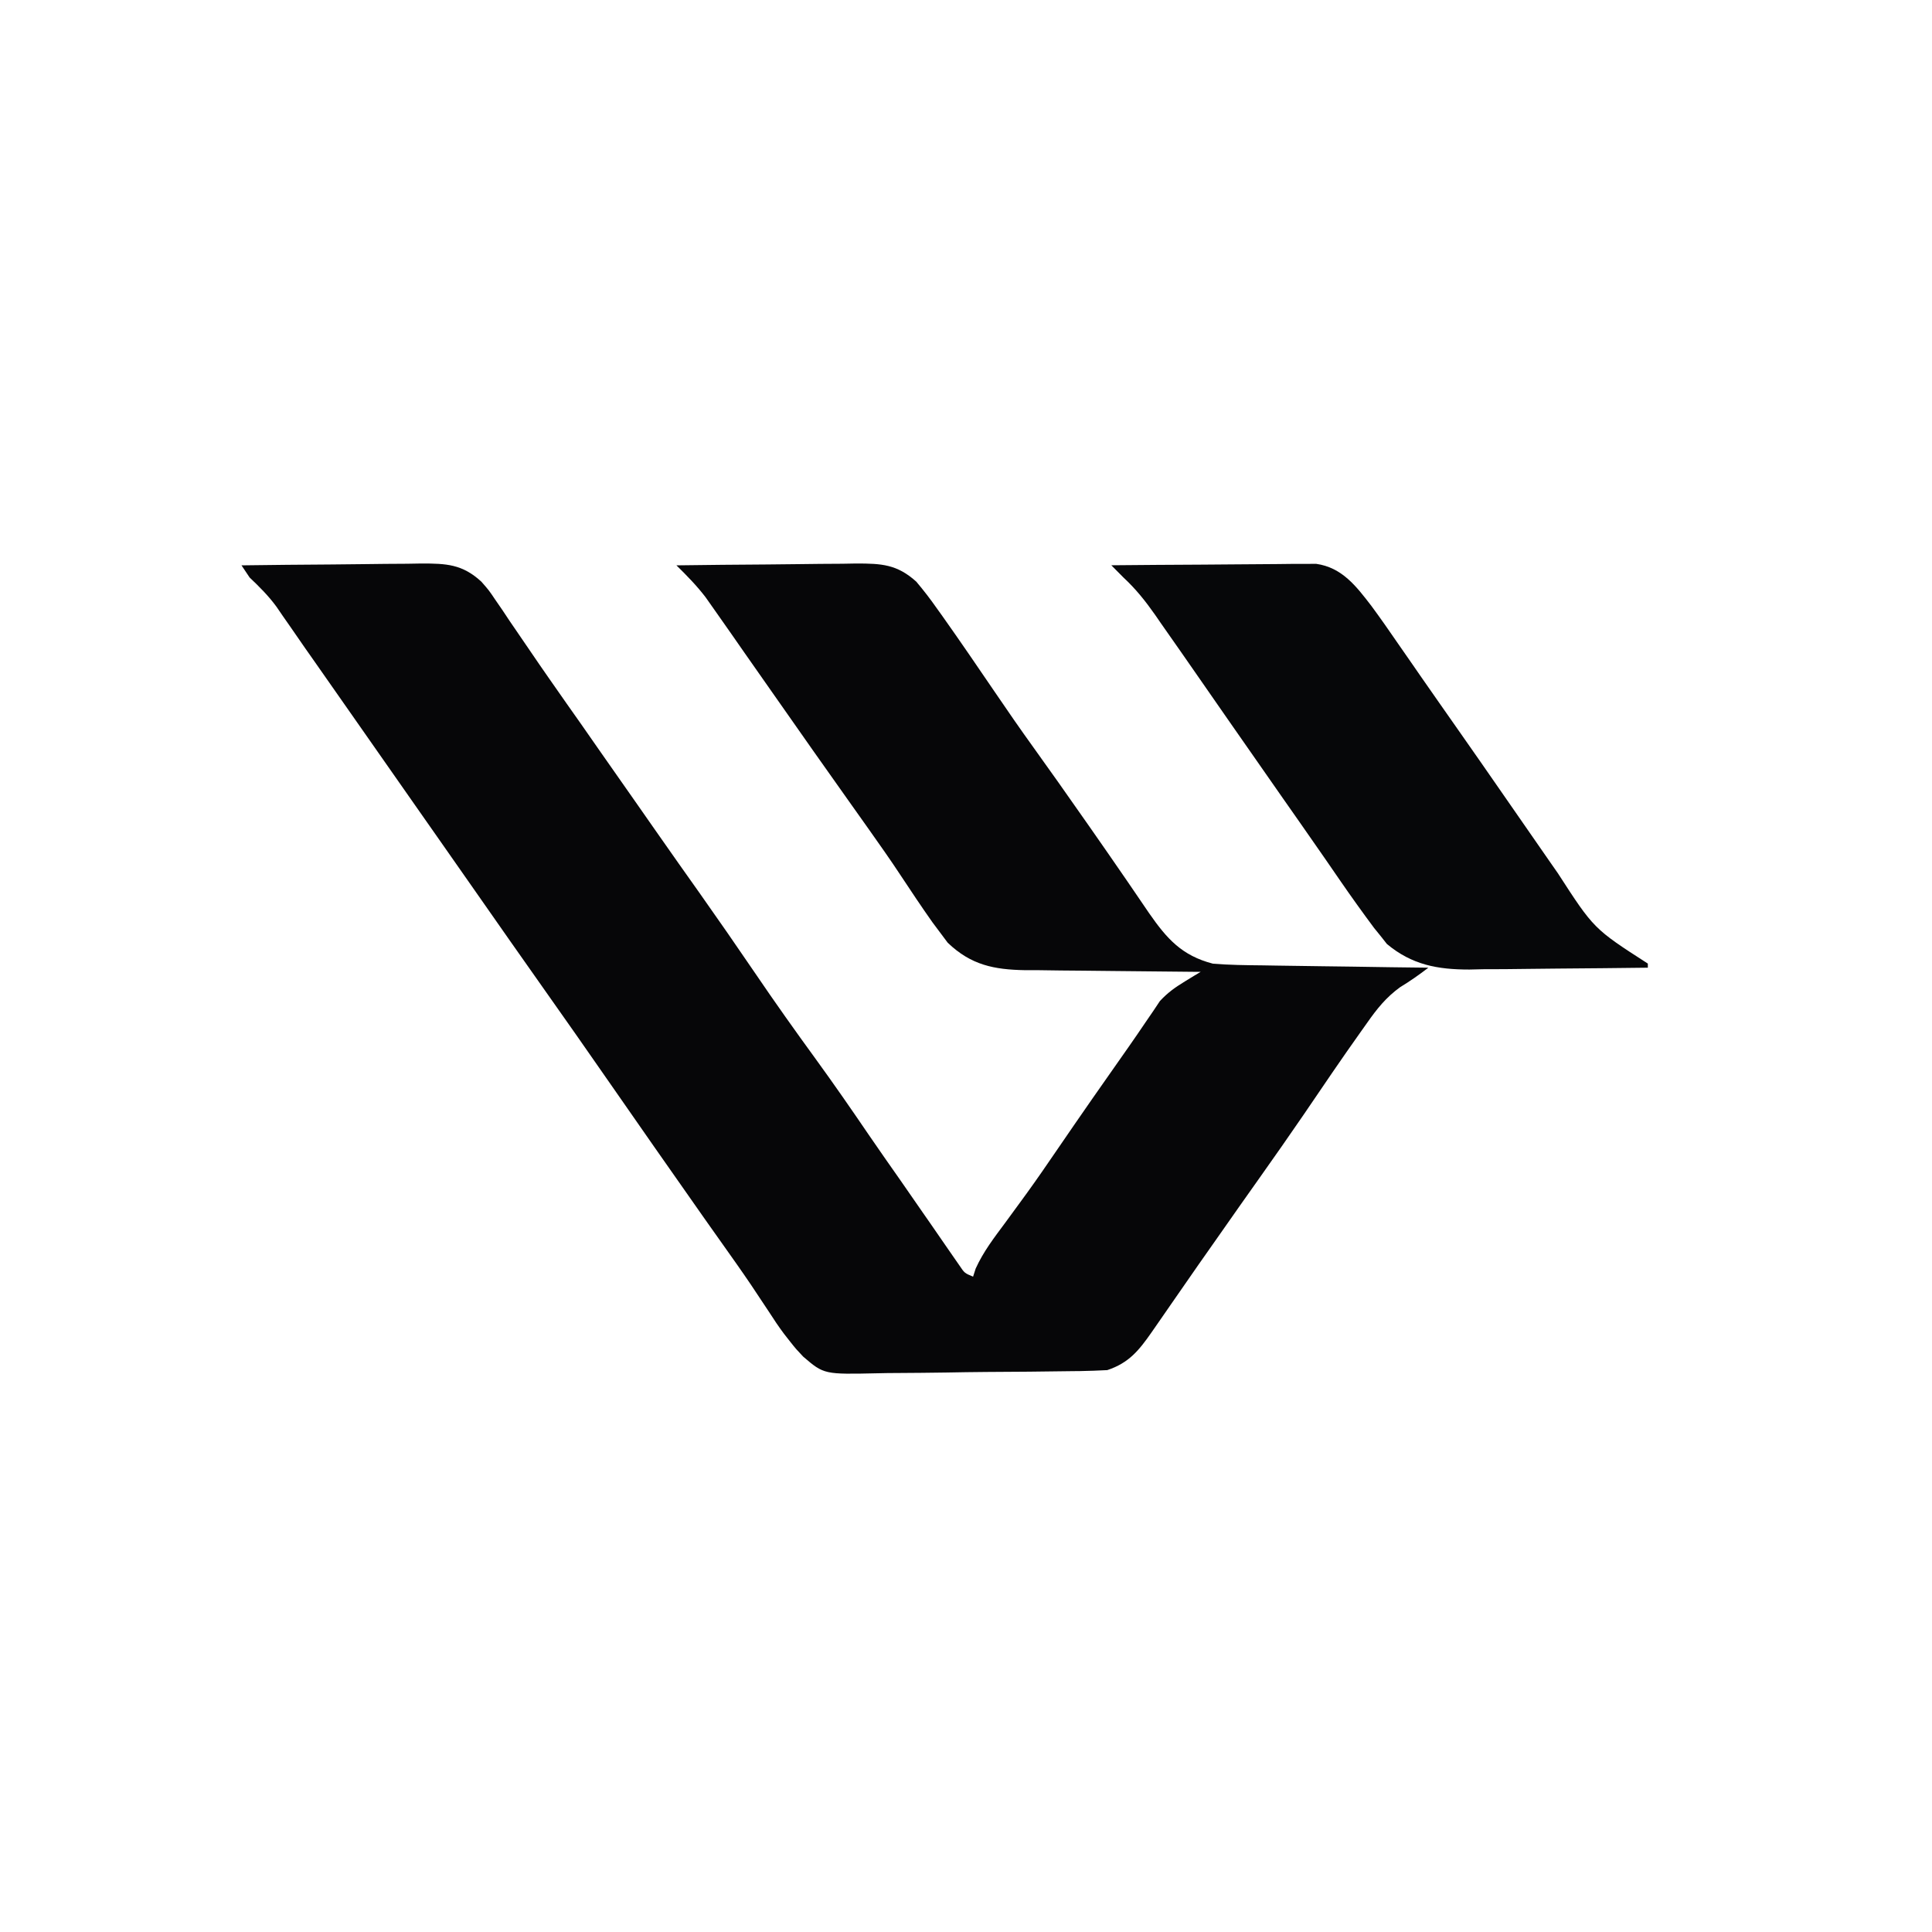 <svg width="24" height="24" viewBox="0 0 24 24" fill="none" xmlns="http://www.w3.org/2000/svg">
<path d="M3 7.023C3.376 7.018 3.751 7.014 4.127 7.012C4.254 7.011 4.382 7.009 4.51 7.008C4.694 7.005 4.877 7.004 5.061 7.003C5.118 7.002 5.175 7.001 5.234 7C5.541 7 5.742 7.007 5.979 7.225C6.073 7.332 6.073 7.332 6.151 7.448C6.18 7.49 6.209 7.533 6.24 7.577C6.284 7.643 6.284 7.643 6.329 7.711C6.359 7.754 6.388 7.797 6.418 7.841C6.478 7.928 6.537 8.016 6.597 8.103C6.742 8.317 6.891 8.528 7.039 8.74C7.094 8.818 7.149 8.896 7.204 8.974C7.29 9.097 7.376 9.221 7.462 9.344C7.617 9.566 7.773 9.787 7.928 10.009C7.987 10.094 8.047 10.179 8.106 10.264C8.135 10.306 8.165 10.348 8.195 10.391C8.357 10.623 8.521 10.855 8.685 11.086C8.921 11.42 9.154 11.756 9.384 12.094C9.627 12.452 9.877 12.804 10.132 13.154C10.358 13.465 10.577 13.781 10.794 14.1C10.924 14.29 11.056 14.478 11.188 14.666C11.281 14.799 11.374 14.933 11.466 15.067C11.496 15.111 11.527 15.154 11.558 15.199C11.62 15.289 11.682 15.379 11.745 15.47C11.774 15.513 11.805 15.556 11.835 15.6C11.862 15.639 11.889 15.678 11.917 15.718C11.982 15.815 11.982 15.815 12.088 15.859C12.099 15.826 12.109 15.793 12.12 15.759C12.216 15.547 12.351 15.373 12.489 15.187C12.549 15.105 12.609 15.023 12.669 14.941C12.699 14.9 12.729 14.859 12.76 14.816C12.883 14.646 13.002 14.473 13.12 14.3C13.42 13.861 13.724 13.425 14.03 12.991C14.097 12.895 14.163 12.799 14.229 12.701C14.278 12.629 14.278 12.629 14.329 12.555C14.355 12.515 14.382 12.476 14.409 12.435C14.509 12.328 14.596 12.267 14.72 12.191C14.757 12.169 14.793 12.146 14.831 12.123C14.859 12.106 14.887 12.089 14.916 12.072C14.884 12.072 14.852 12.072 14.819 12.072C14.485 12.069 14.151 12.066 13.816 12.062C13.692 12.06 13.567 12.059 13.443 12.058C13.263 12.057 13.084 12.055 12.904 12.052C12.849 12.052 12.793 12.052 12.736 12.052C12.348 12.045 12.063 11.989 11.773 11.711C11.744 11.672 11.715 11.633 11.684 11.592C11.634 11.525 11.634 11.525 11.583 11.457C11.449 11.267 11.32 11.074 11.192 10.88C11.062 10.682 10.925 10.489 10.788 10.295C10.762 10.259 10.737 10.222 10.71 10.185C10.657 10.11 10.604 10.036 10.551 9.961C10.426 9.784 10.301 9.608 10.176 9.431C10.151 9.396 10.127 9.361 10.101 9.325C9.933 9.086 9.765 8.847 9.598 8.608C9.48 8.439 9.361 8.269 9.242 8.1C9.189 8.024 9.136 7.949 9.084 7.873C9.016 7.776 8.947 7.678 8.879 7.581C8.842 7.528 8.804 7.474 8.765 7.419C8.654 7.274 8.533 7.151 8.403 7.023C8.778 7.018 9.154 7.014 9.529 7.012C9.657 7.011 9.785 7.009 9.912 7.008C10.096 7.005 10.28 7.004 10.464 7.003C10.521 7.002 10.578 7.001 10.636 7C10.952 7 11.143 7.01 11.382 7.225C11.474 7.334 11.556 7.44 11.637 7.556C11.661 7.589 11.684 7.622 11.708 7.655C11.927 7.964 12.14 8.276 12.353 8.589C12.513 8.825 12.676 9.06 12.843 9.292C13.044 9.571 13.242 9.852 13.439 10.134C13.469 10.177 13.498 10.219 13.529 10.262C13.687 10.488 13.843 10.713 13.999 10.94C14.046 11.009 14.046 11.009 14.094 11.079C14.155 11.167 14.215 11.255 14.274 11.343C14.495 11.661 14.681 11.871 15.067 11.971C15.272 11.988 15.477 11.99 15.682 11.992C15.771 11.993 15.771 11.993 15.861 11.995C16.049 11.998 16.237 12 16.424 12.003C16.552 12.005 16.68 12.007 16.807 12.008C17.119 12.013 17.431 12.018 17.744 12.021C17.629 12.109 17.517 12.188 17.393 12.263C17.219 12.389 17.105 12.532 16.983 12.706C16.959 12.739 16.936 12.772 16.912 12.806C16.666 13.151 16.429 13.502 16.191 13.852C16.014 14.111 15.834 14.367 15.653 14.623C15.487 14.857 15.322 15.091 15.158 15.326C15.068 15.454 14.979 15.581 14.889 15.709C14.773 15.875 14.657 16.042 14.542 16.209C14.488 16.287 14.434 16.365 14.38 16.443C14.343 16.496 14.343 16.496 14.305 16.551C14.148 16.776 14.023 16.931 13.755 17.02C13.643 17.026 13.531 17.03 13.419 17.032C13.386 17.032 13.352 17.033 13.317 17.033C12.963 17.039 12.609 17.041 12.255 17.043C12.088 17.044 11.92 17.047 11.752 17.05C11.55 17.053 11.347 17.055 11.144 17.056C11.067 17.056 10.99 17.057 10.913 17.059C10.236 17.074 10.236 17.074 9.977 16.852C9.89 16.76 9.89 16.76 9.816 16.667C9.791 16.635 9.766 16.603 9.74 16.57C9.673 16.481 9.612 16.389 9.551 16.294C9.504 16.223 9.456 16.151 9.408 16.079C9.372 16.025 9.372 16.025 9.335 15.969C9.215 15.791 9.091 15.617 8.967 15.442C8.916 15.37 8.865 15.298 8.814 15.226C8.788 15.189 8.762 15.152 8.735 15.114C8.334 14.545 7.936 13.973 7.538 13.401C7.28 13.029 7.02 12.658 6.759 12.289C6.475 11.888 6.194 11.485 5.912 11.082C5.766 10.873 5.62 10.665 5.474 10.456C5.415 10.371 5.355 10.287 5.296 10.202C5.267 10.16 5.238 10.118 5.207 10.075C4.762 9.439 4.317 8.803 3.871 8.166C3.845 8.128 3.818 8.09 3.79 8.051C3.731 7.966 3.672 7.881 3.613 7.795C3.566 7.728 3.566 7.728 3.518 7.659C3.476 7.598 3.476 7.598 3.433 7.535C3.333 7.399 3.223 7.29 3.101 7.174C3.068 7.124 3.034 7.074 3 7.023Z" fill="#060608"/>
<path d="M13.805 7.022C14.181 7.018 14.558 7.016 14.934 7.014C15.062 7.013 15.19 7.012 15.318 7.011C15.502 7.009 15.687 7.008 15.871 7.007C15.957 7.006 15.957 7.006 16.044 7.005C16.098 7.005 16.151 7.005 16.206 7.005C16.253 7.005 16.3 7.004 16.349 7.004C16.672 7.049 16.849 7.284 17.036 7.527C17.149 7.68 17.257 7.835 17.364 7.991C17.427 8.081 17.489 8.17 17.551 8.26C17.583 8.306 17.614 8.351 17.647 8.399C17.801 8.621 17.957 8.842 18.112 9.064C18.301 9.334 18.49 9.604 18.677 9.875C18.872 10.157 19.068 10.439 19.264 10.721C19.293 10.762 19.322 10.804 19.352 10.847C19.799 11.538 19.799 11.538 20.47 11.97C20.47 11.987 20.47 12.004 20.47 12.021C20.097 12.026 19.724 12.029 19.351 12.032C19.224 12.033 19.098 12.034 18.971 12.036C18.788 12.039 18.606 12.04 18.423 12.04C18.339 12.042 18.339 12.042 18.253 12.044C17.857 12.044 17.54 11.986 17.229 11.727C17.204 11.696 17.18 11.665 17.155 11.633C17.126 11.598 17.098 11.563 17.069 11.527C16.927 11.336 16.789 11.144 16.654 10.948C16.592 10.858 16.53 10.768 16.468 10.678C16.436 10.633 16.405 10.587 16.372 10.54C16.226 10.329 16.079 10.12 15.932 9.91C15.709 9.592 15.487 9.273 15.265 8.954C15.13 8.76 14.995 8.566 14.86 8.371C14.797 8.282 14.735 8.192 14.673 8.102C14.59 7.983 14.507 7.864 14.423 7.745C14.399 7.71 14.375 7.675 14.35 7.639C14.23 7.468 14.11 7.317 13.956 7.174C13.905 7.123 13.855 7.073 13.805 7.022Z" fill="#060709"/>
</svg>
